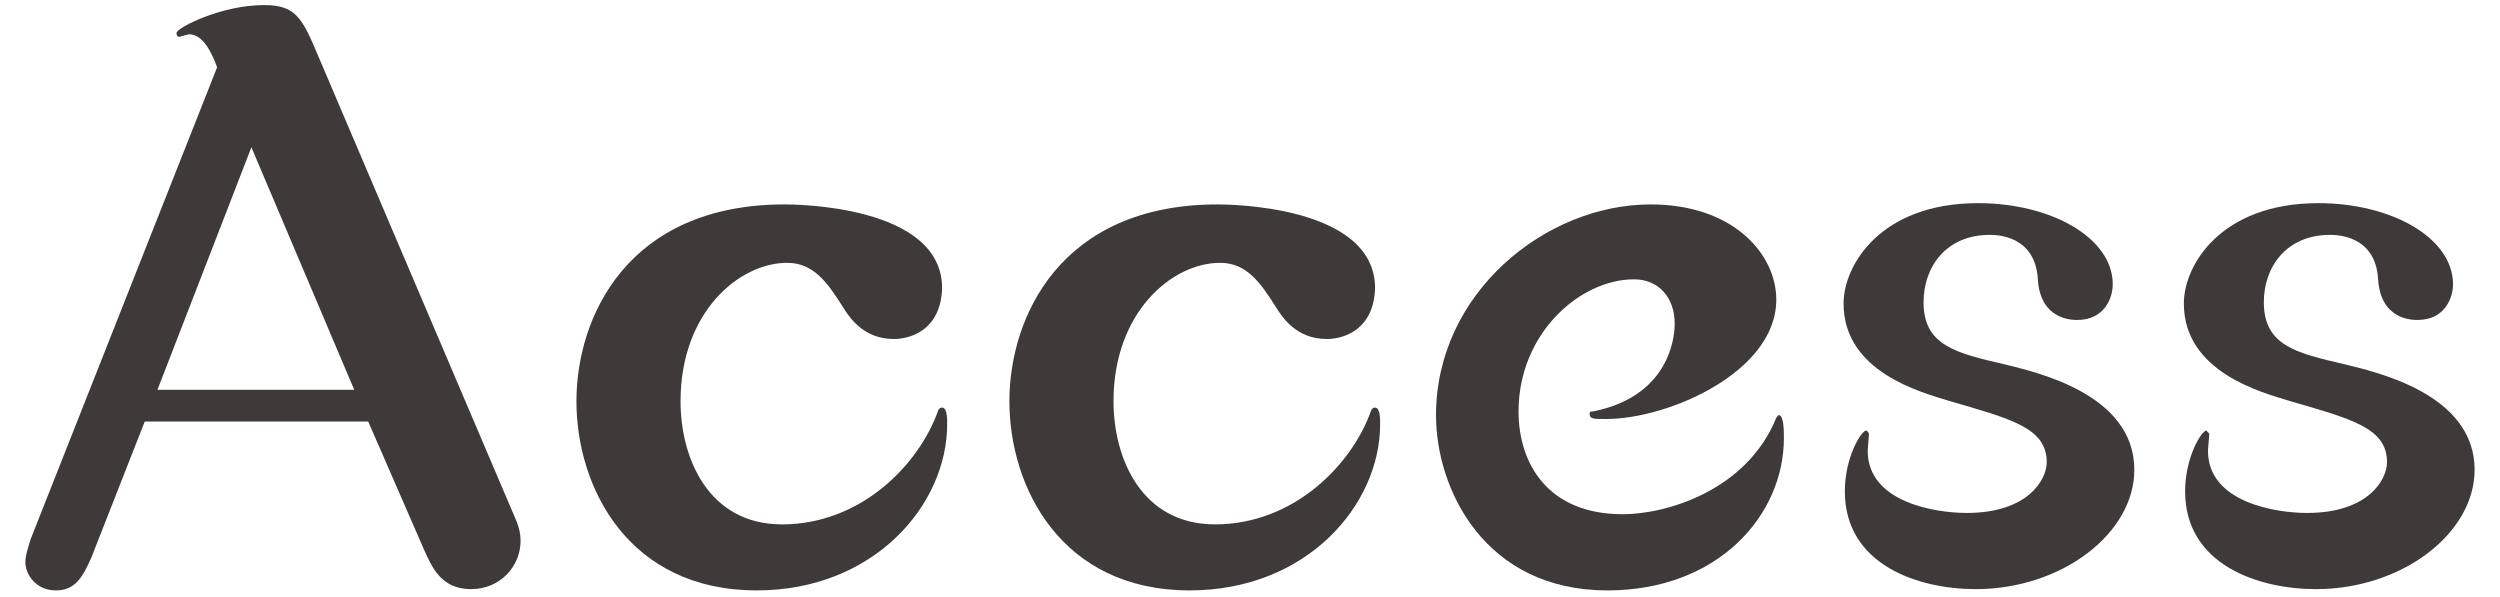 <?xml version="1.0" encoding="utf-8"?>
<!-- Generator: Adobe Illustrator 25.4.8, SVG Export Plug-In . SVG Version: 6.00 Build 0)  -->
<svg version="1.1" id="レイヤー_1" xmlns="http://www.w3.org/2000/svg" xmlns:xlink="http://www.w3.org/1999/xlink" x="0px"
	 y="0px" viewBox="0 0 196.9 47" style="enable-background:new 0 0 196.9 47;" xml:space="preserve">
<style type="text/css">
	.st0{fill:#3D3A39;}
</style>
<g>
	<g>
		<path class="st0" d="M7.2,43.9c-0.7,1.6-1.3,2.6-2.8,2.6c-1.6,0-2.4-1.3-2.4-2.2c0-0.6,0.2-1.1,0.4-1.8L17.1,5.3
			c-0.4-1.1-1.1-2.6-2.2-2.6c-0.1,0-0.7,0.2-0.8,0.2s-0.2-0.1-0.2-0.3c0-0.4,3.5-2.2,6.9-2.2c2.5,0,3,1,4.3,4.1l15.6,36.6
			c0.2,0.5,0.3,1,0.3,1.5c0,2-1.6,3.8-3.9,3.8c-2.4,0-3.1-1.8-3.7-3.1L29,33.2H11.4L7.2,43.9z M27.9,30.7l-8.1-19.1l-7.4,19.1H27.9z
			"/>
		<path class="st0" d="M70.4,26.7c-2.4,0-3.5-1.7-4-2.5c-1.2-1.9-2.3-3.5-4.4-3.5c-3.8,0-8.4,3.9-8.4,10.9c0,4.5,2.2,9.7,8,9.7
			c6.2,0,10.8-4.7,12.3-9c0.1-0.1,0.1-0.2,0.3-0.2c0.4,0,0.4,0.9,0.4,1.3c0,6.4-5.8,13.1-15,13.1c-10.1,0-14.2-8.1-14.2-14.9
			c0-6.6,4-15.5,16.4-15.5c0.6,0,12.4,0,12.4,6.6C74.1,26,71.7,26.7,70.4,26.7z"/>
		<path class="st0" d="M104.5,26.7c-2.4,0-3.5-1.7-4-2.5c-1.2-1.9-2.3-3.5-4.4-3.5c-3.8,0-8.4,3.9-8.4,10.9c0,4.5,2.2,9.7,8,9.7
			c6.2,0,10.8-4.7,12.3-9c0.1-0.1,0.1-0.2,0.3-0.2c0.4,0,0.4,0.9,0.4,1.3c0,6.4-5.8,13.1-15,13.1c-10.1,0-14.2-8.1-14.2-14.9
			c0-6.6,4-15.5,16.4-15.5c0.6,0,12.4,0,12.4,6.6C108.2,26,105.8,26.7,104.5,26.7z"/>
		<path class="st0" d="M139.9,23.6c0,5.7-8.5,9.4-13.4,9.4c-1,0-1.3,0-1.3-0.4c0-0.2,0.1-0.2,0.3-0.2c6.4-1.3,6.4-6.5,6.4-6.9
			c0-2.1-1.3-3.5-3.2-3.5c-4.3,0-9.1,4.3-9.1,10.4c0,4.1,2.3,8.1,8.2,8.1c3.5,0,9.8-1.9,12.1-7.6c0.1-0.1,0.1-0.2,0.2-0.2
			c0.4,0,0.4,1.3,0.4,1.8c0,6.1-5.2,12-13.9,12c-9.7,0-13.5-8-13.5-13.8c0-9.6,8.6-16.6,16.9-16.6C136.5,16.1,139.9,20,139.9,23.6z"
			/>
		<path class="st0" d="M147.2,34.2c0,0.1-0.1,1.1-0.1,1.3c0,4.1,5.4,4.9,7.8,4.9c4.8,0,6.3-2.6,6.3-4c0-2.7-2.8-3.4-7.6-4.8
			c-2.3-0.7-8.4-2.3-8.4-7.7c0-3,2.9-7.9,10.6-7.9c5.7,0,10.6,2.7,10.6,6.4c0,1-0.6,2.8-2.8,2.8c-0.4,0-2.9,0-3.1-3.2
			c-0.2-3.5-3.3-3.5-3.8-3.5c-3.4,0-5.2,2.5-5.2,5.3c0,3.4,2.5,4,6.4,4.9c2.4,0.6,10.2,2.3,10.2,8.3c0,5-5.7,9.4-12.5,9.4
			c-4.5,0-10.3-1.9-10.3-7.7c0-2.7,1.3-4.8,1.7-4.8C147.1,34,147.2,34.1,147.2,34.2z"/>
		<path class="st0" d="M174,34.2c0,0.1-0.1,1.1-0.1,1.3c0,4.1,5.4,4.9,7.8,4.9c4.8,0,6.3-2.6,6.3-4c0-2.7-2.8-3.4-7.6-4.8
			c-2.3-0.7-8.4-2.3-8.4-7.7c0-3,2.9-7.9,10.6-7.9c5.7,0,10.6,2.7,10.6,6.4c0,1-0.6,2.8-2.8,2.8c-0.4,0-2.9,0-3.1-3.2
			c-0.2-3.5-3.3-3.5-3.8-3.5c-3.4,0-5.2,2.5-5.2,5.3c0,3.4,2.5,4,6.4,4.9c2.4,0.6,10.2,2.3,10.2,8.3c0,5-5.7,9.4-12.5,9.4
			c-4.5,0-10.3-1.9-10.3-7.7c0-2.7,1.3-4.8,1.7-4.8C173.8,34,174,34.1,174,34.2z"/>
	</g>
</g>
</svg>
